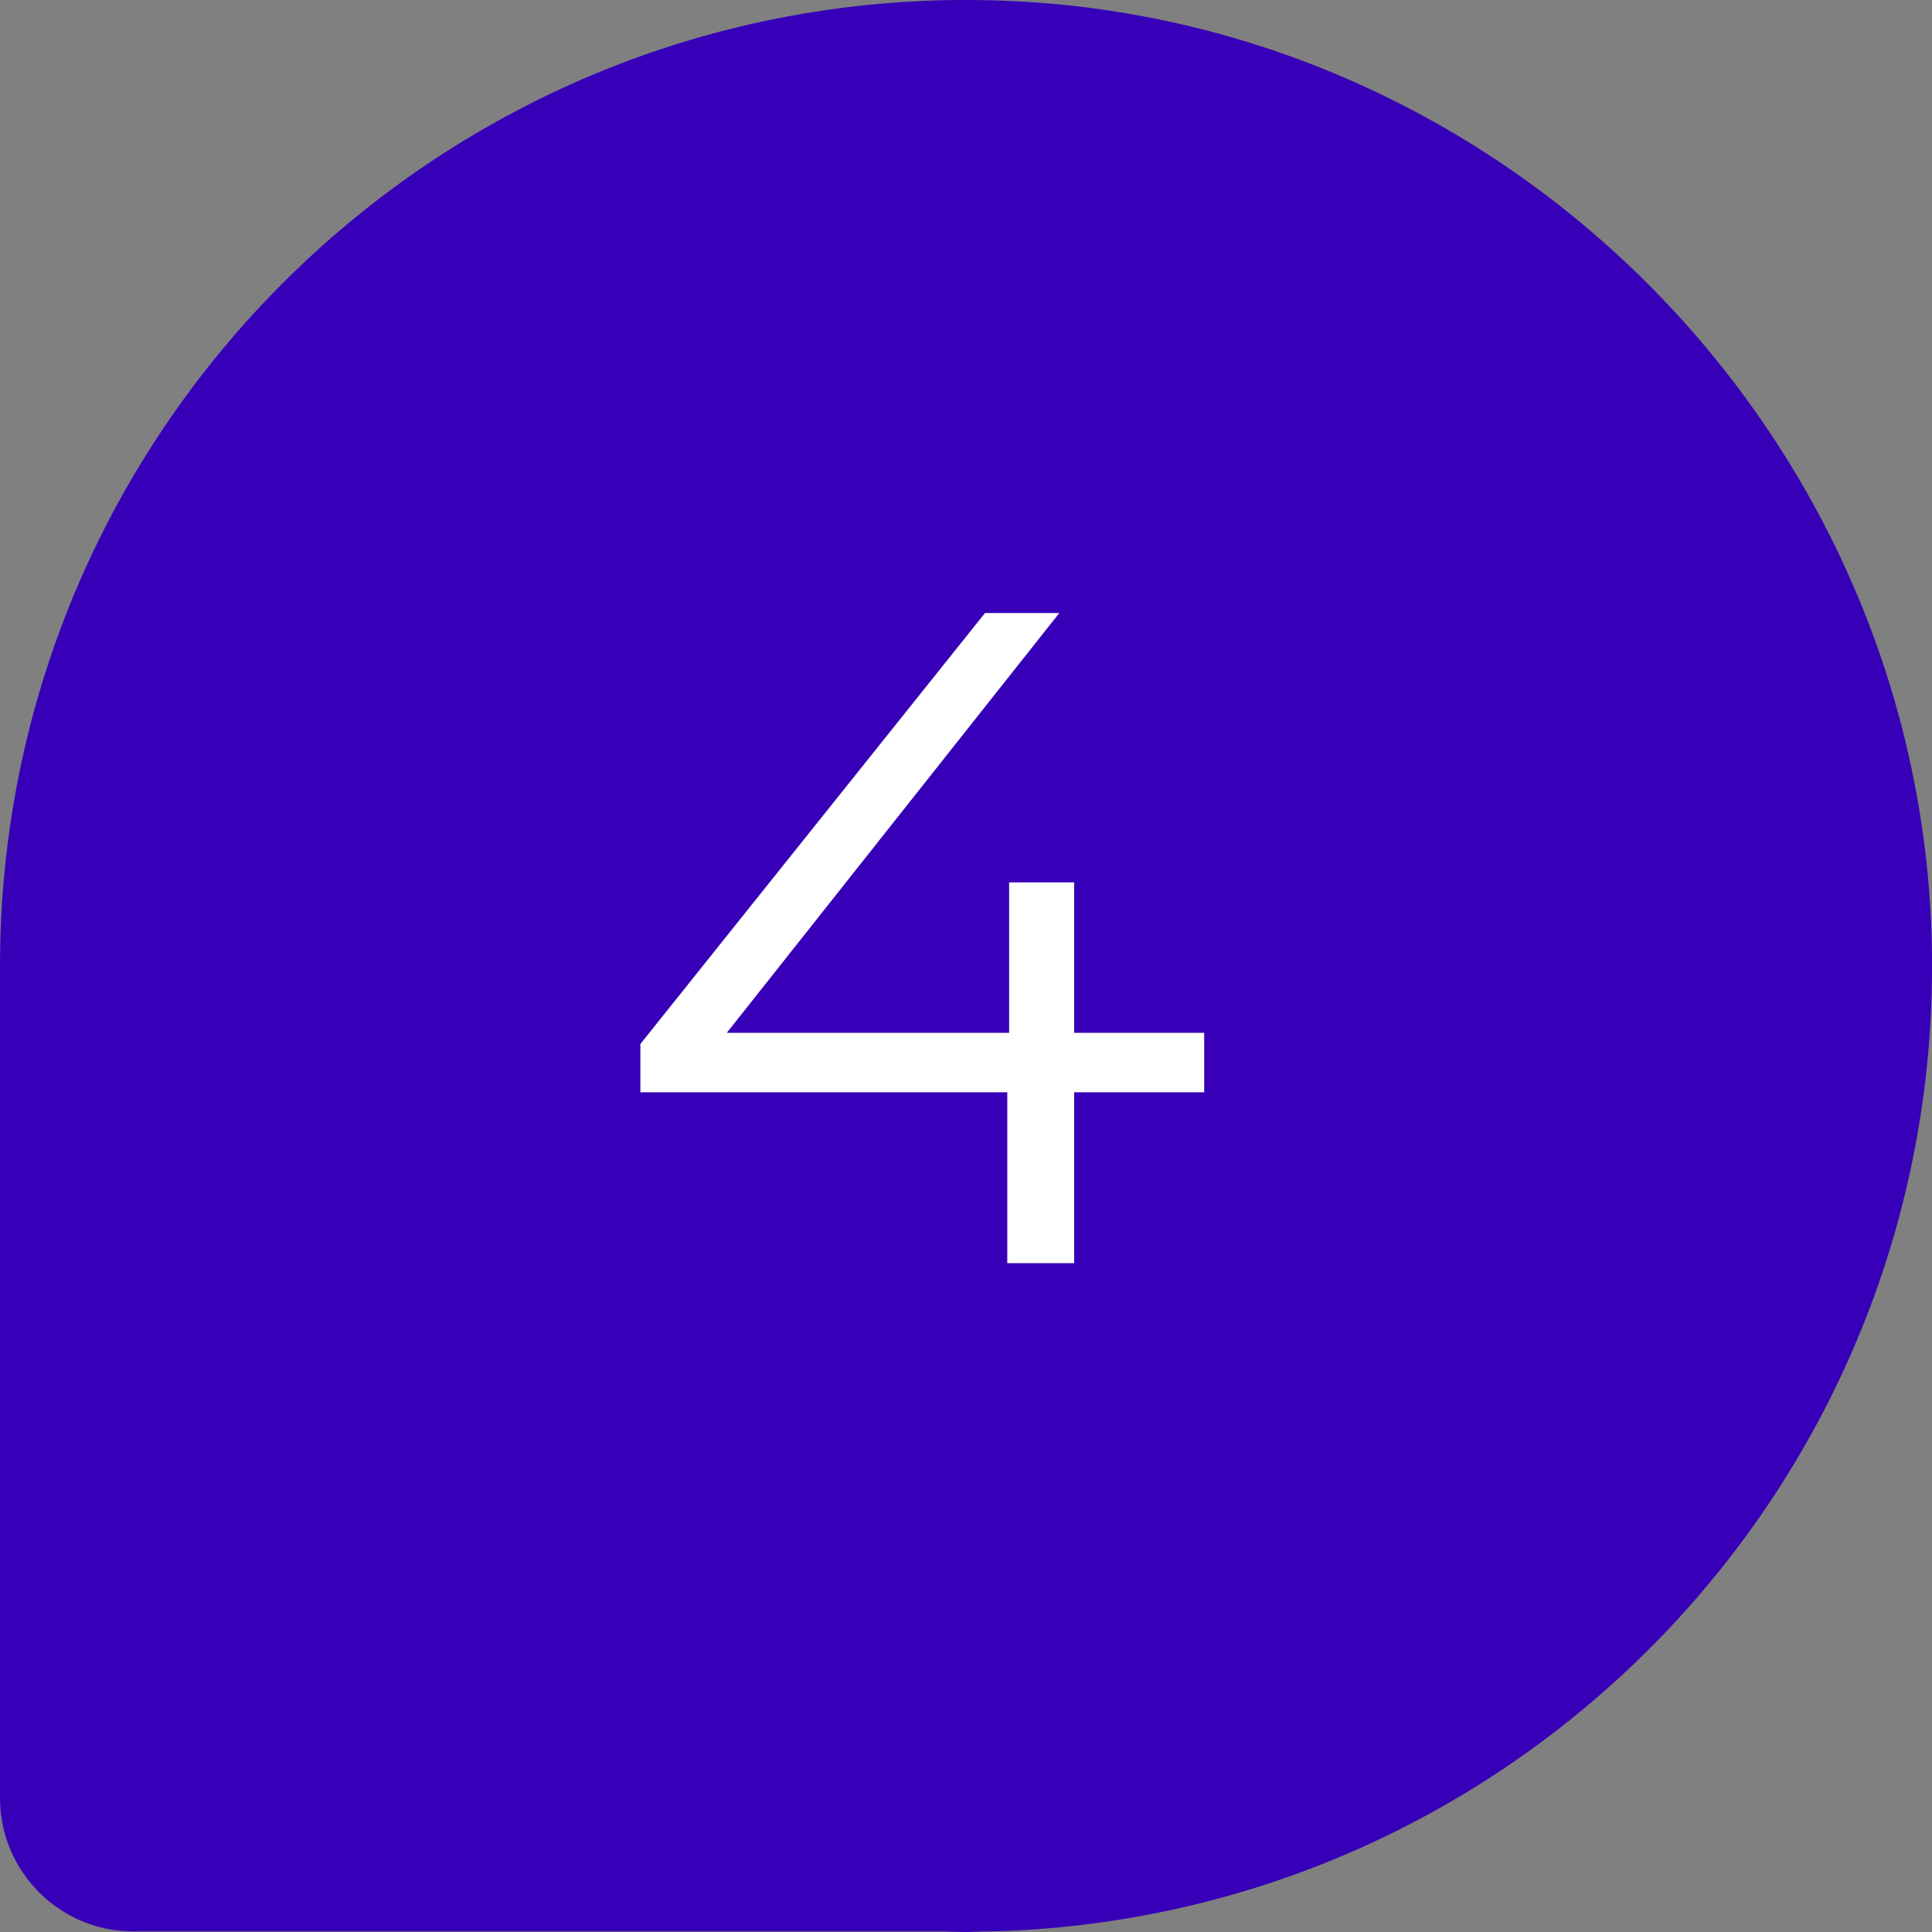 <svg width="52" height="52" viewBox="0 0 52 52" fill="none" xmlns="http://www.w3.org/2000/svg">
<rect x="0" y="0" width="52" height="52" fill="#808080" stroke="none"/>
<path d="M52 25.696C52.162 39.917 40.913 51.539 26.839 51.98L26.849 51.98L26.554 51.985C26.373 51.985 26.191 52 26.005 52C25.819 52 25.642 51.99 25.456 51.985L3.591 51.985C1.609 51.985 -6.00727e-07 50.376 -5.77093e-07 48.394L-3.10044e-07 26C-1.34779e-07 11.302 12.195 -0.545 27.02 0.019C40.761 0.544 51.843 11.94 52 25.696Z" fill="#3700B8"/>
<path d="M32.411 27.799V29.399H28.911V33.999H27.111V29.399H17.236V28.099L26.511 16.5H28.511L19.561 27.799H27.161V23.75H28.911V27.799H32.411Z" fill="white"/>
</svg>
